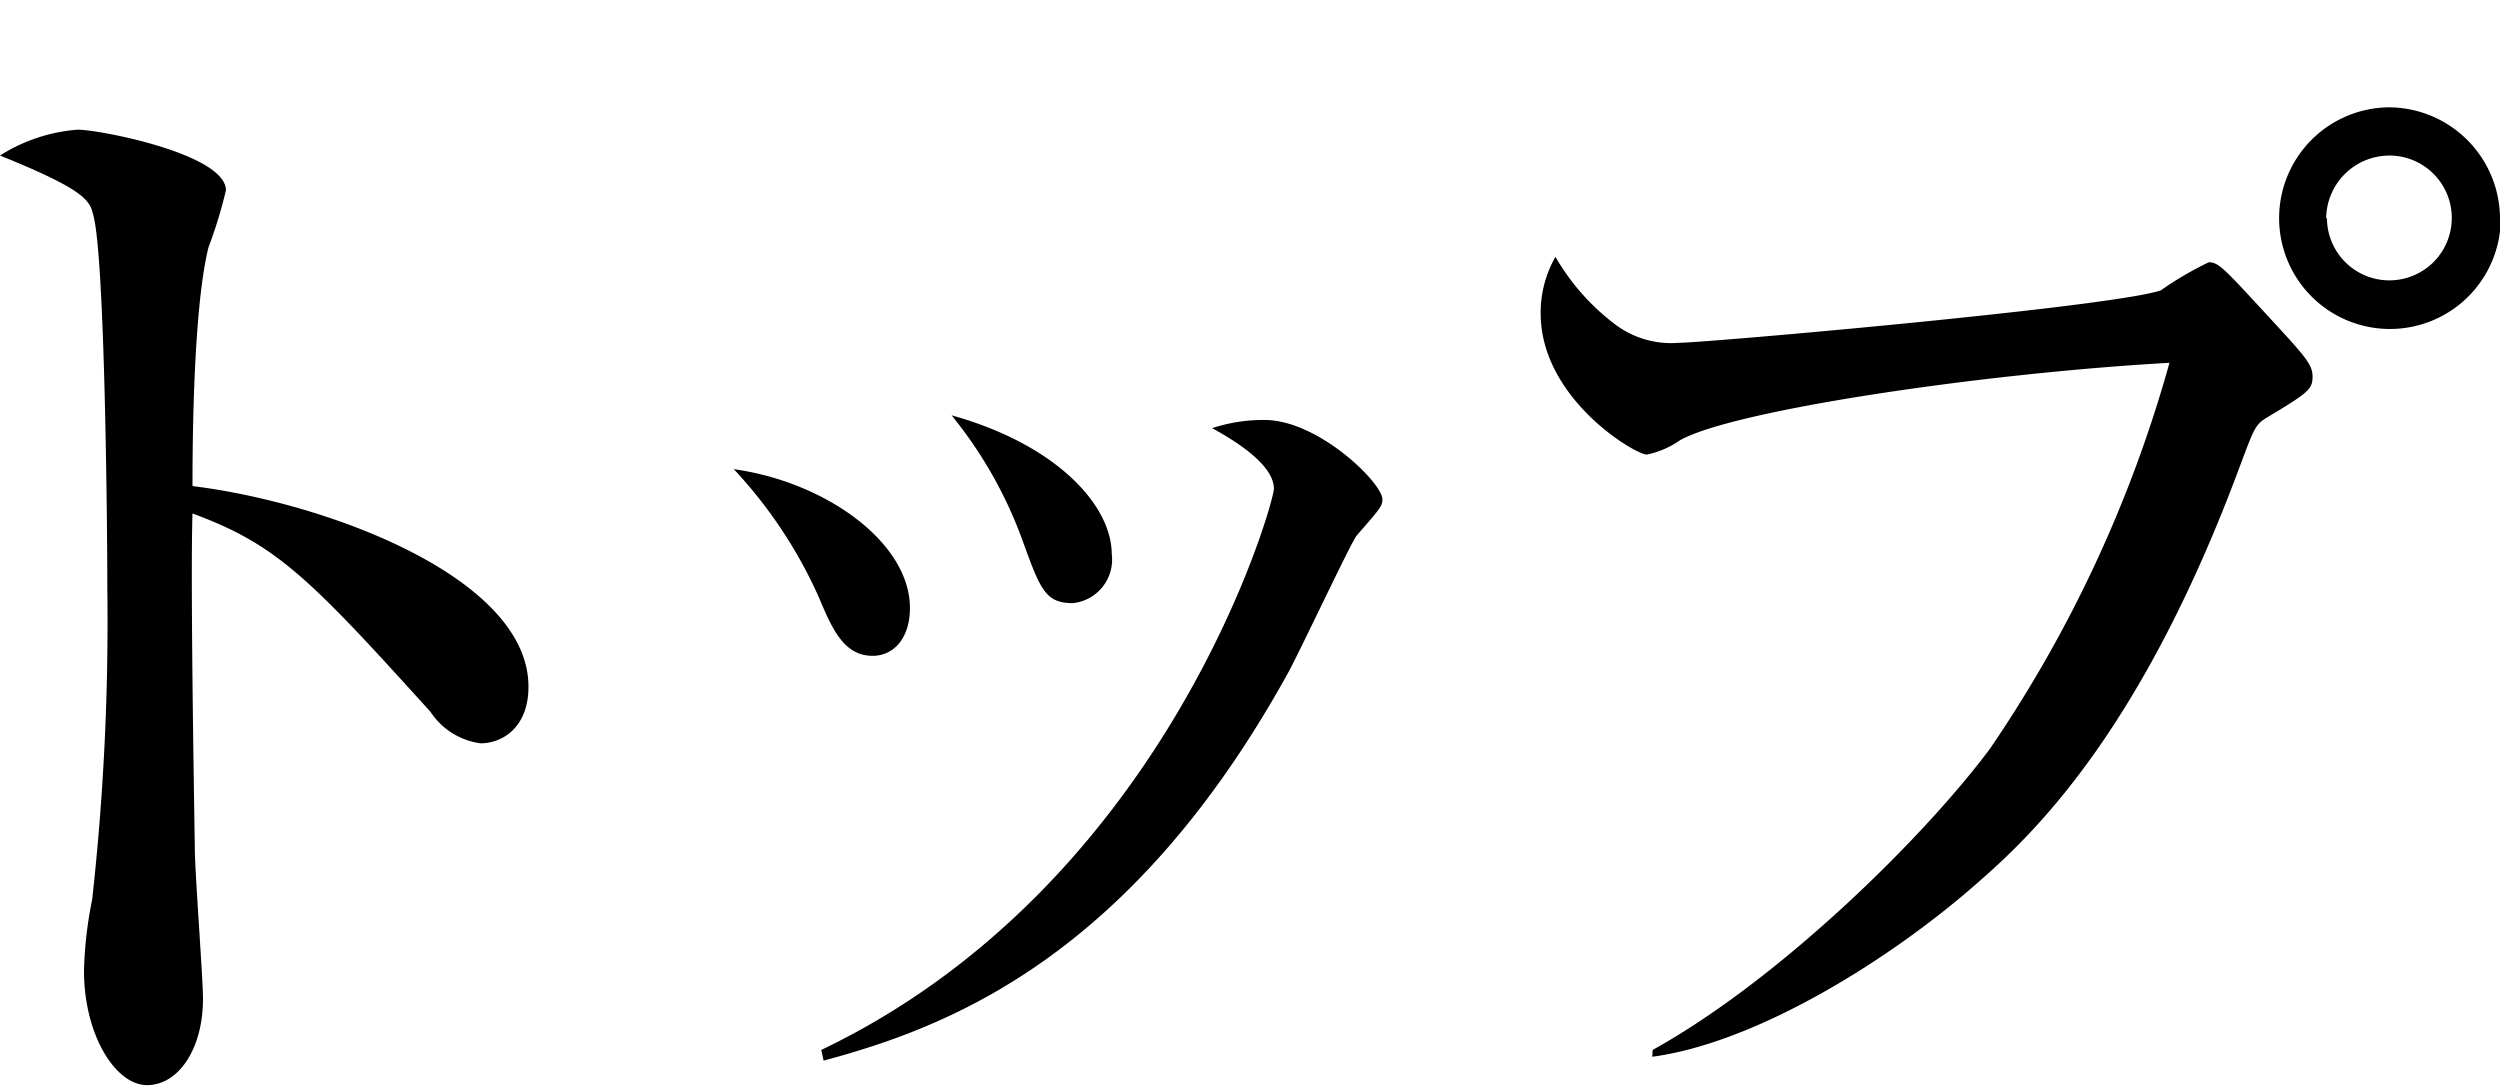 <svg id="レイヤー_1" data-name="レイヤー 1" xmlns="http://www.w3.org/2000/svg" viewBox="0 0 128.58 56"><title>抹茶一服SVG書き出し</title><path d="M24.72,38.23a3.66,3.66,0,0,1-2.58-1.62C15.9,29.71,14.22,28,9.9,26.41c-.12,3.72.12,16.86.12,17.22,0,1.2.42,6.66.42,7.74,0,2.58-1.26,4.44-2.88,4.44s-3.24-2.58-3.24-5.88a20.68,20.68,0,0,1,.42-3.66,129.46,129.46,0,0,0,.78-16c0-3.06-.12-17-.72-19.2C4.62,10.33,4.44,9.79,0,8A8.63,8.63,0,0,1,4,6.67c1.14,0,7.62,1.26,7.62,3.12a23.82,23.82,0,0,1-.9,2.94C10,15.67,9.9,21.73,9.9,25c6.84.84,17.28,4.68,17.28,10.32C27.18,37.45,25.8,38.23,24.72,38.23Z"/><path d="M46.8,31.27c0,1.56-.84,2.46-1.92,2.46-1.5,0-2.1-1.44-2.76-3a23.87,23.87,0,0,0-4.38-6.6C42.48,24.79,46.8,27.91,46.8,31.27ZM42.24,54c17.82-8.52,23.28-28.14,23.28-28.86,0-1.2-1.86-2.4-3.18-3.12a8.5,8.5,0,0,1,2.7-.42c2.76,0,6.06,3.24,6.06,4.08,0,.36-.12.48-1.32,1.86-.3.36-2.94,6-3.54,7.08C58.08,49.39,48.6,52.87,42.36,54.55Zm14.94-25.5a2.25,2.25,0,0,1-2,2.52c-1.44,0-1.68-.72-2.64-3.36a22.15,22.15,0,0,0-3.6-6.3C54.36,22.87,57.18,26,57.18,28.51Z"/><path d="M85,54c6.6-3.66,14-11,17.34-15.48a67,67,0,0,0,9.24-19.86c-9.66.54-22.56,2.46-25.2,4a4.61,4.61,0,0,1-1.68.72c-.6,0-5.46-2.88-5.46-7.26A5.76,5.76,0,0,1,80,13.21a11.6,11.6,0,0,0,3,3.42,4.79,4.79,0,0,0,3.36,1c1.38,0,22.44-1.86,24.78-2.7a17.44,17.44,0,0,1,2.46-1.44c.48,0,.72.24,2.82,2.52s2.52,2.7,2.52,3.36-.24.84-2.34,2.1c-.6.36-.66.54-1.38,2.46-5,13.5-10.5,18.84-13.38,21.36-4.5,4-11.46,8.34-16.86,9.06Zm43.62-42.78a5.7,5.7,0,1,1-5.7-5.7A5.74,5.74,0,0,1,128.58,11.23Zm-8.94,0A3.21,3.21,0,1,0,122.88,8,3.26,3.26,0,0,0,119.64,11.23Z"/></svg>